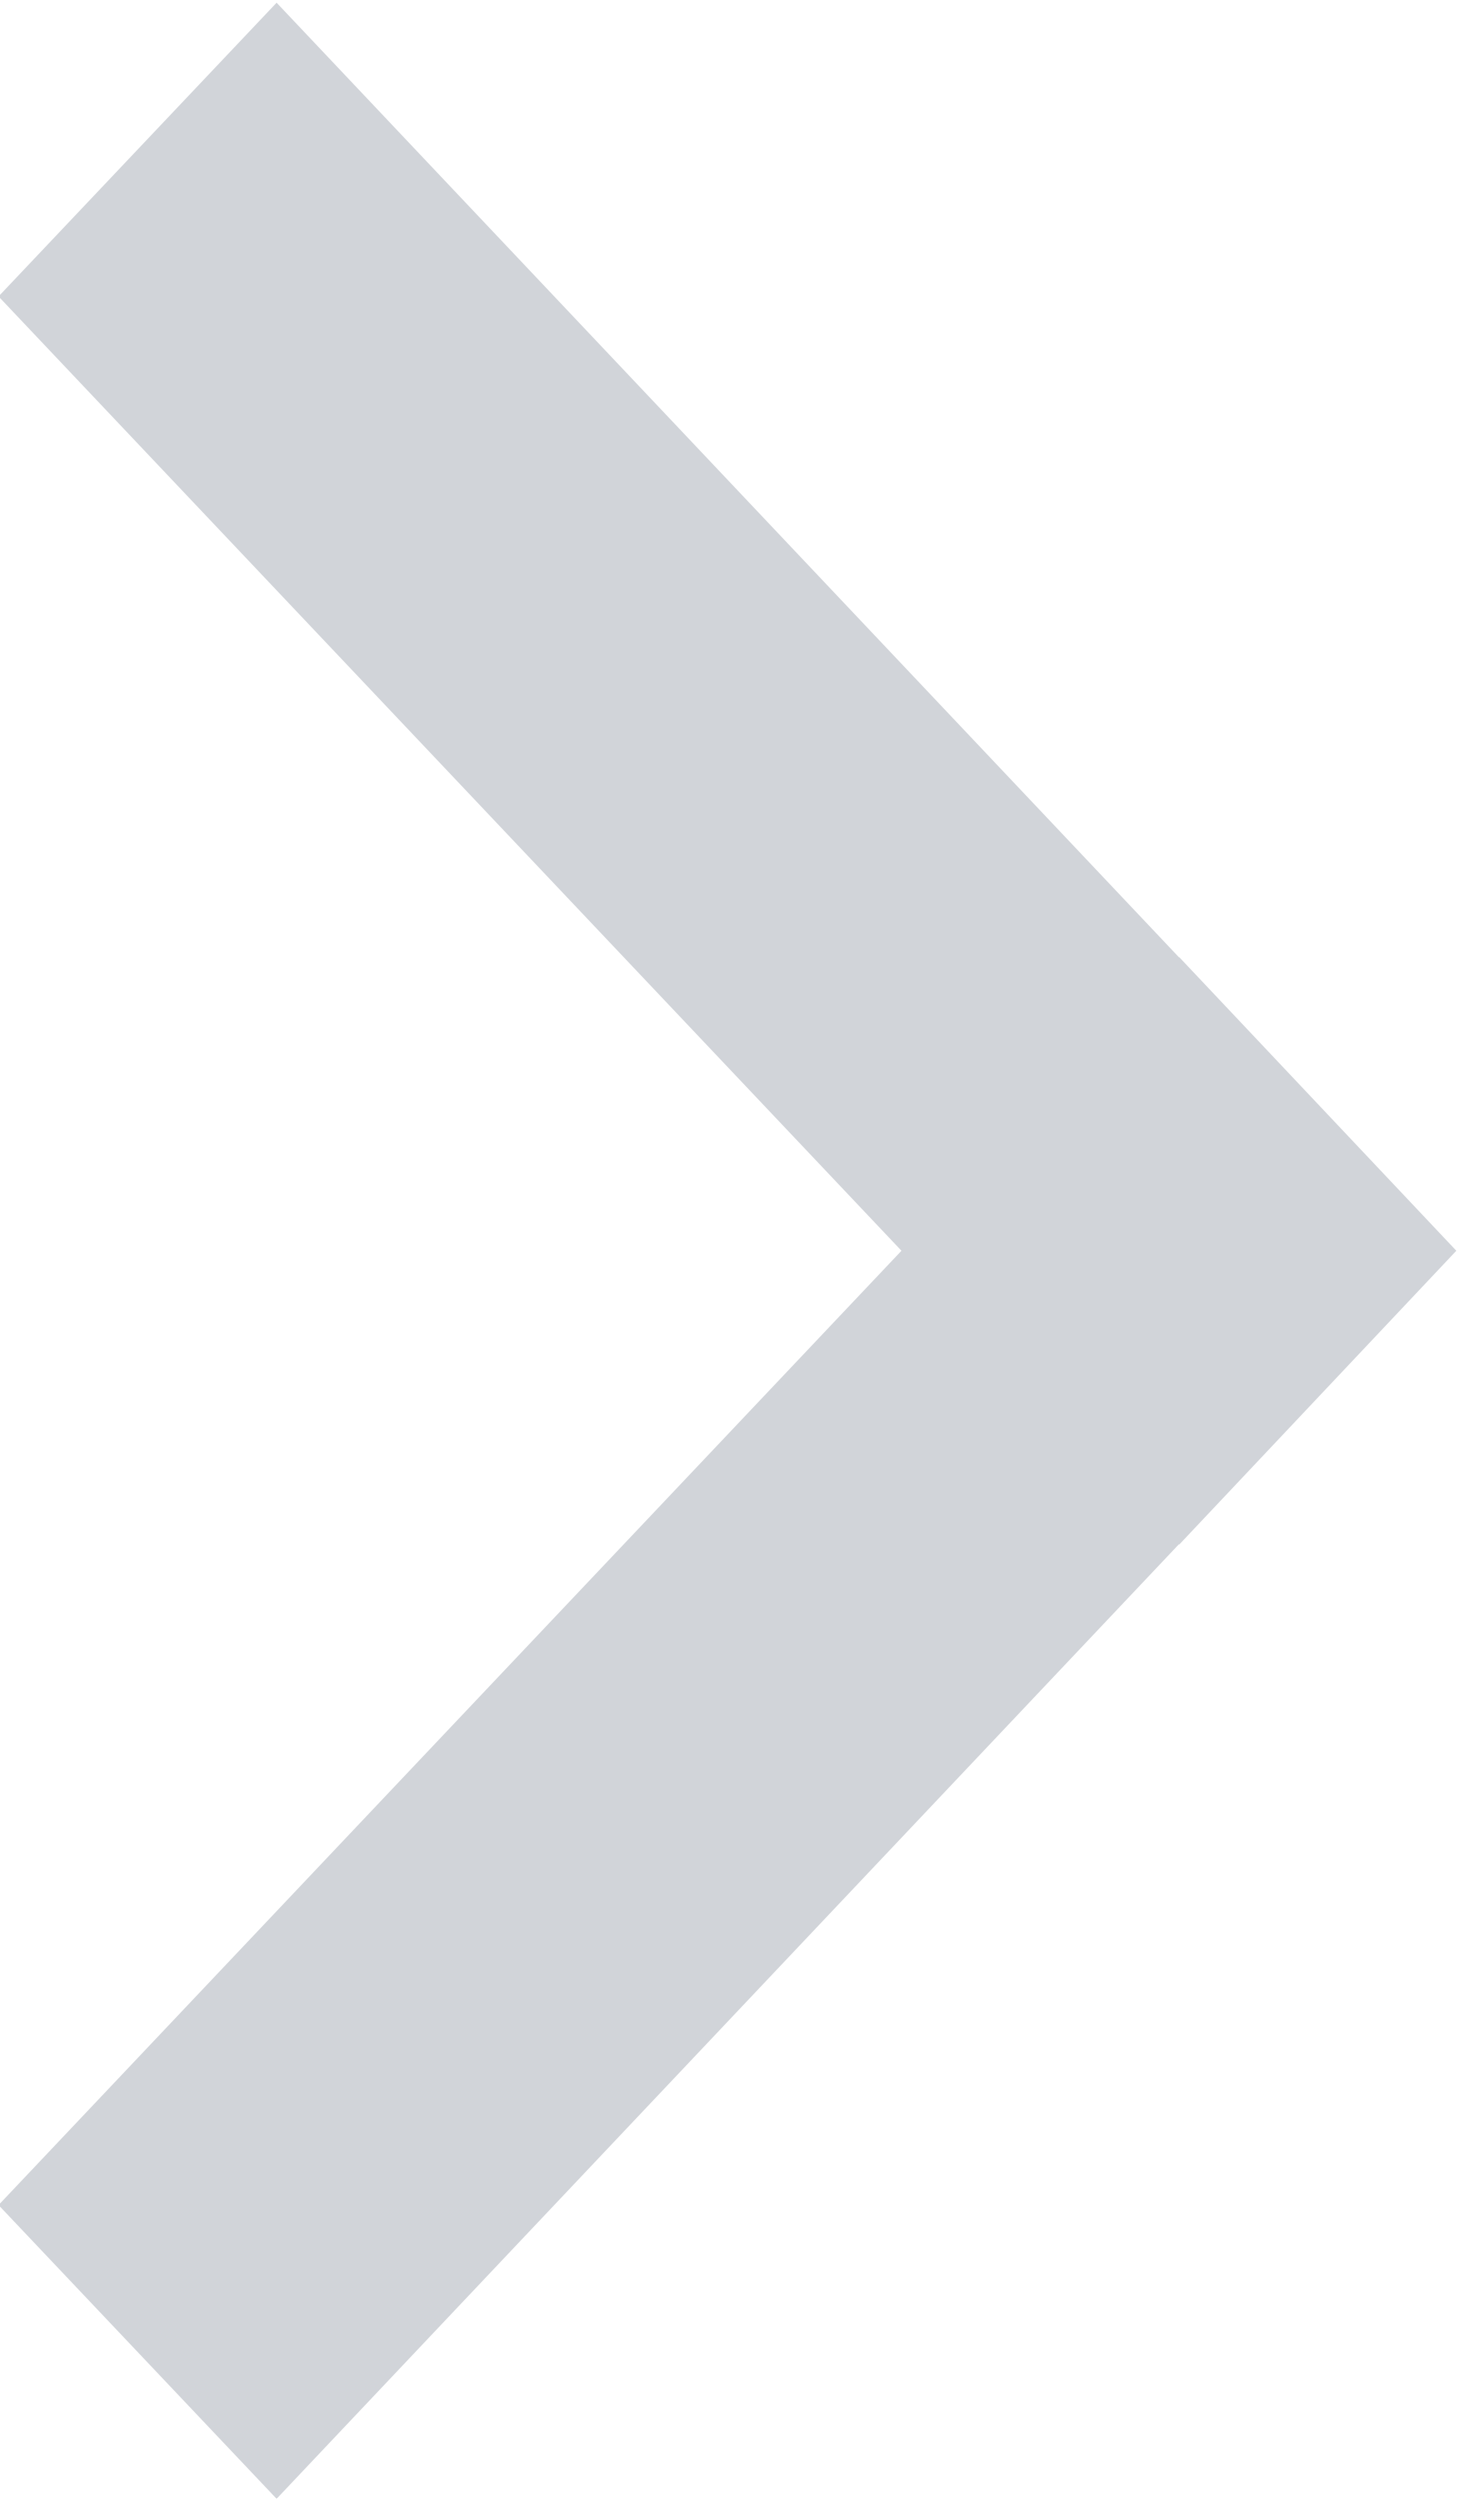 <svg  xmlns="http://www.w3.org/2000/svg" xmlns:xlink="http://www.w3.org/1999/xlink" width="7px" height="12px"><path fill-rule="evenodd"  fill="rgb(209, 212, 217)" d="M6.992,6.004 L5.662,7.414 L5.660,7.413 L1.328,11.995 L-0.007,10.585 L4.328,6.004 L-0.007,1.423 L1.328,0.013 L5.661,4.596 L5.662,4.595 L6.992,6.004 Z"/></svg>